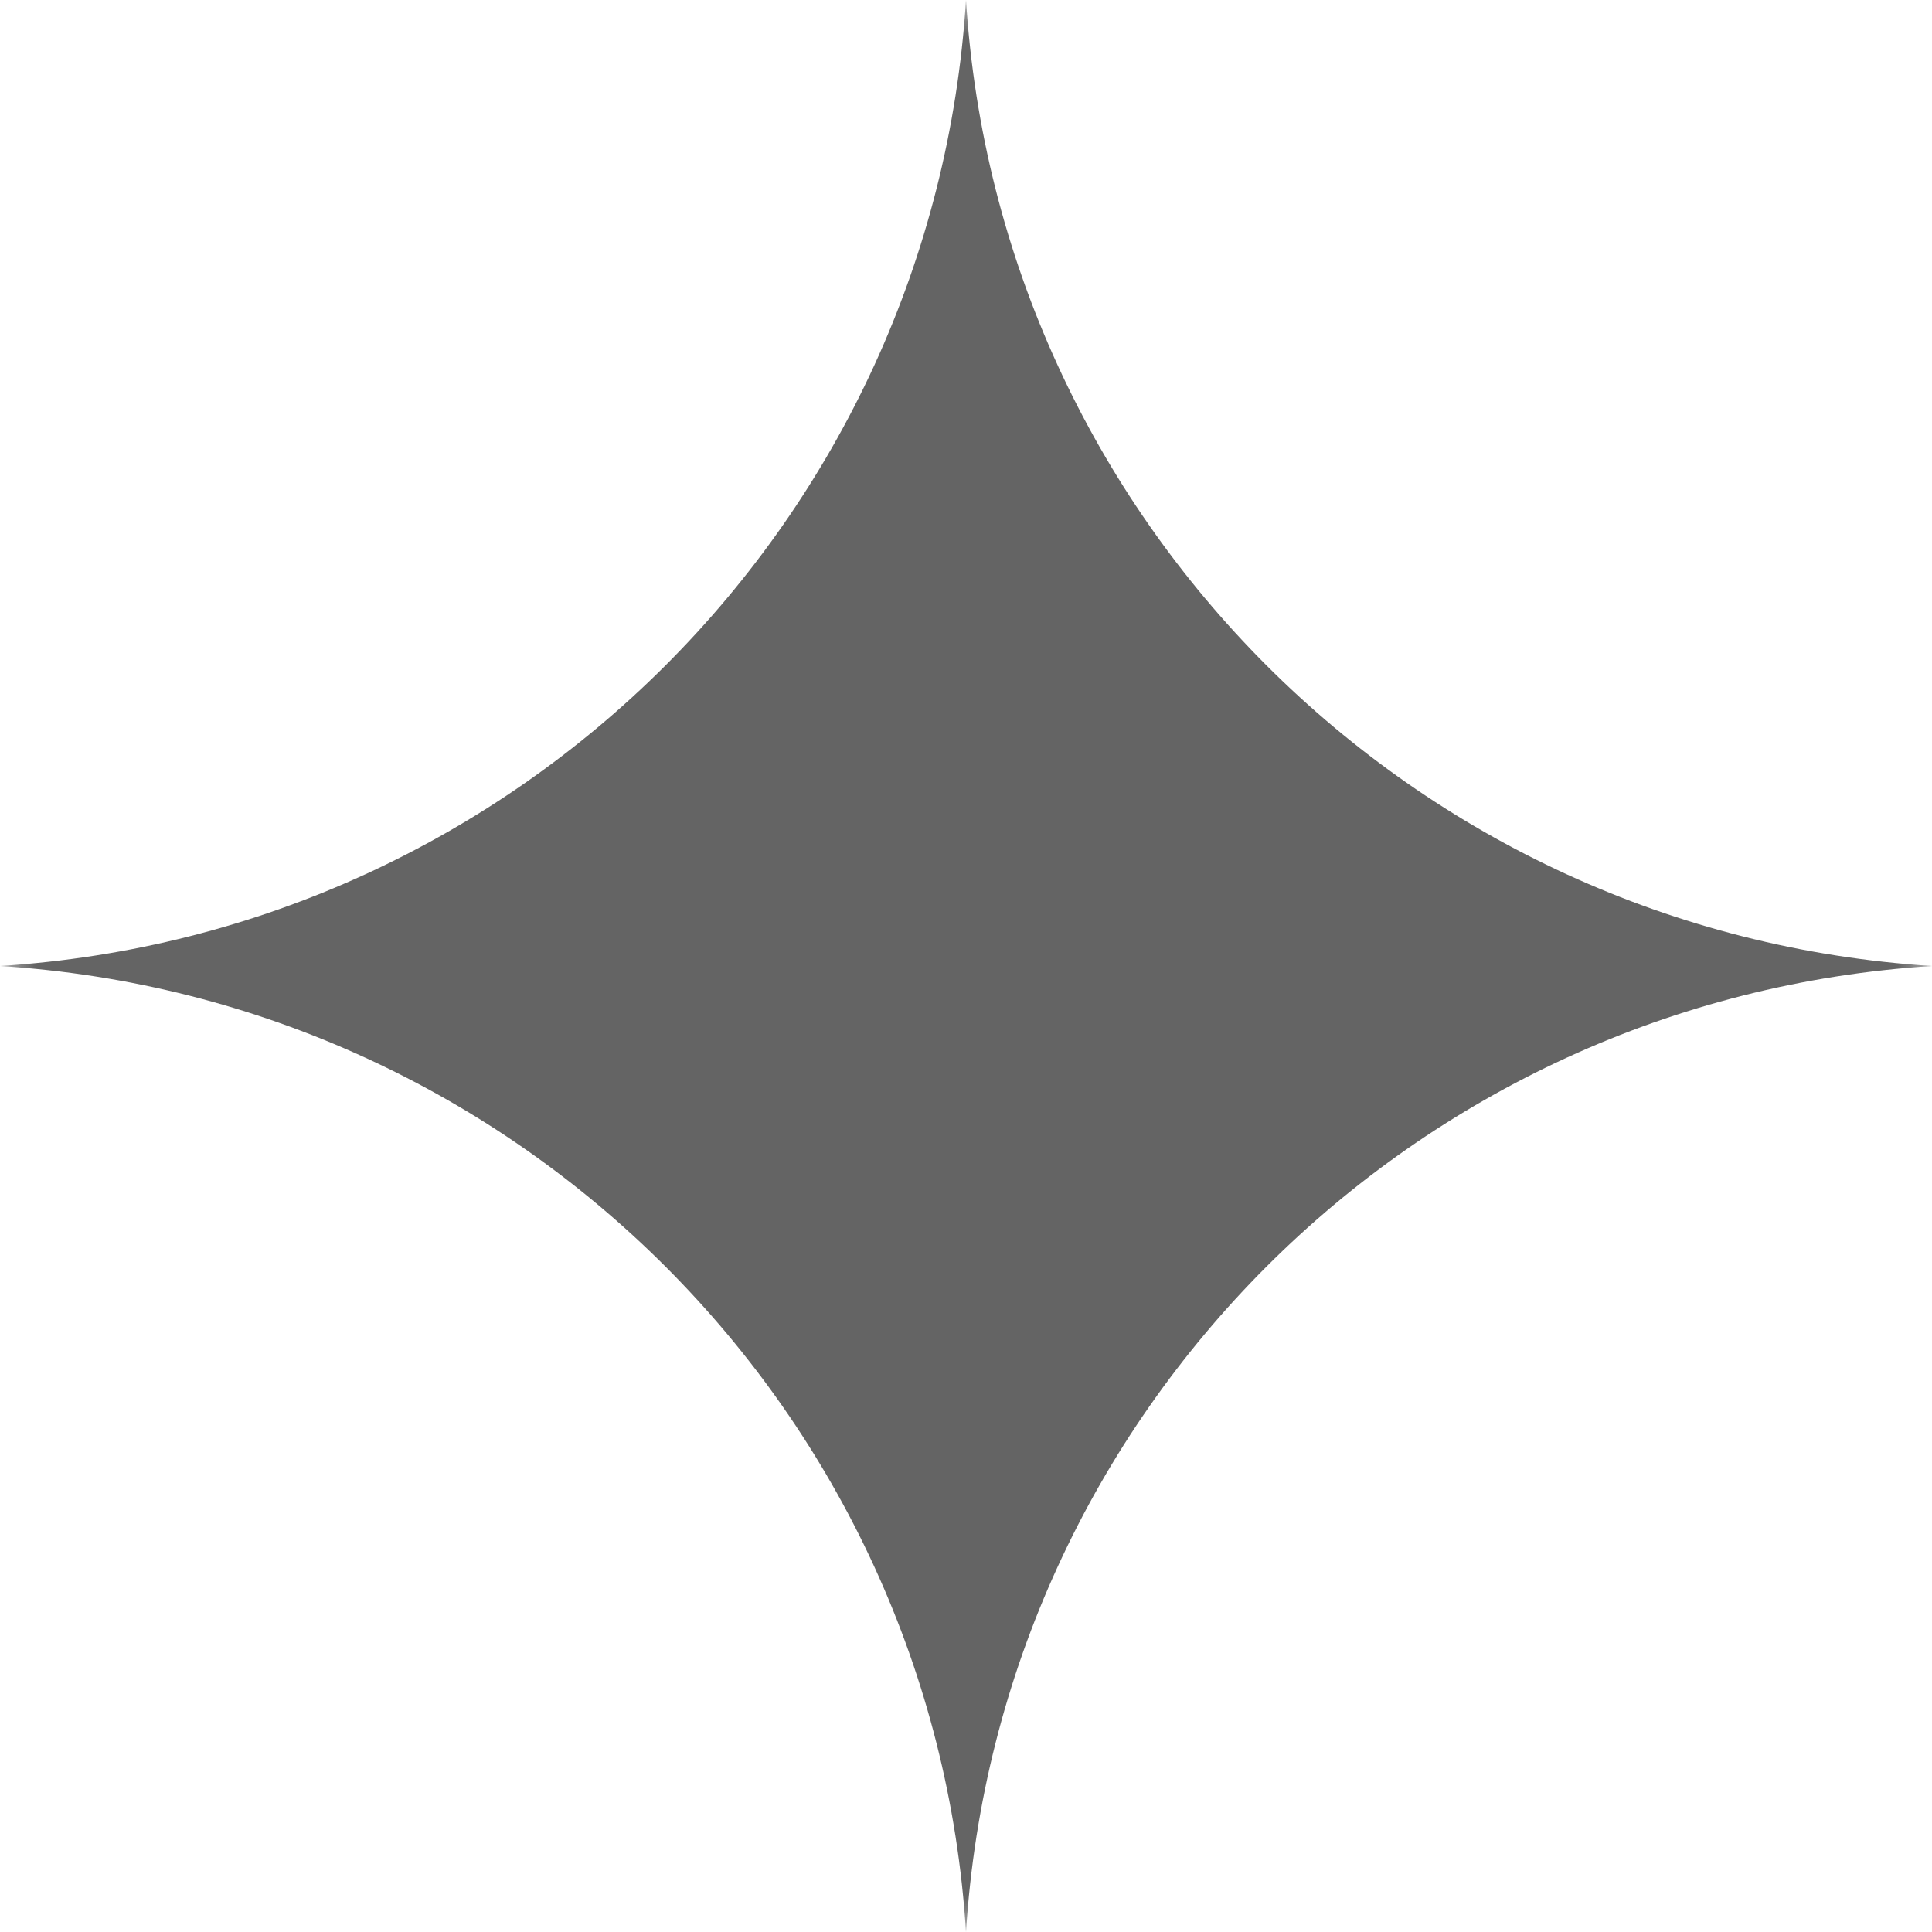 <svg width="28" height="28" viewBox="0 0 28 28" fill="none" xmlns="http://www.w3.org/2000/svg">
<mask id="mask0_1_1877" style="mask-type:luminance" maskUnits="userSpaceOnUse" x="0" y="0" width="28" height="28">
<path d="M28 0H0V28H28V0Z" fill="white"/>
</mask>
<g mask="url(#mask0_1_1877)">
<path d="M14 0C14.475 7.526 20.474 13.525 28 14C20.474 14.475 14.475 20.474 14 28C13.525 20.474 7.526 14.475 0 14C7.526 13.525 13.525 7.526 14 0Z" fill="#646464"/>
</g>
</svg>

